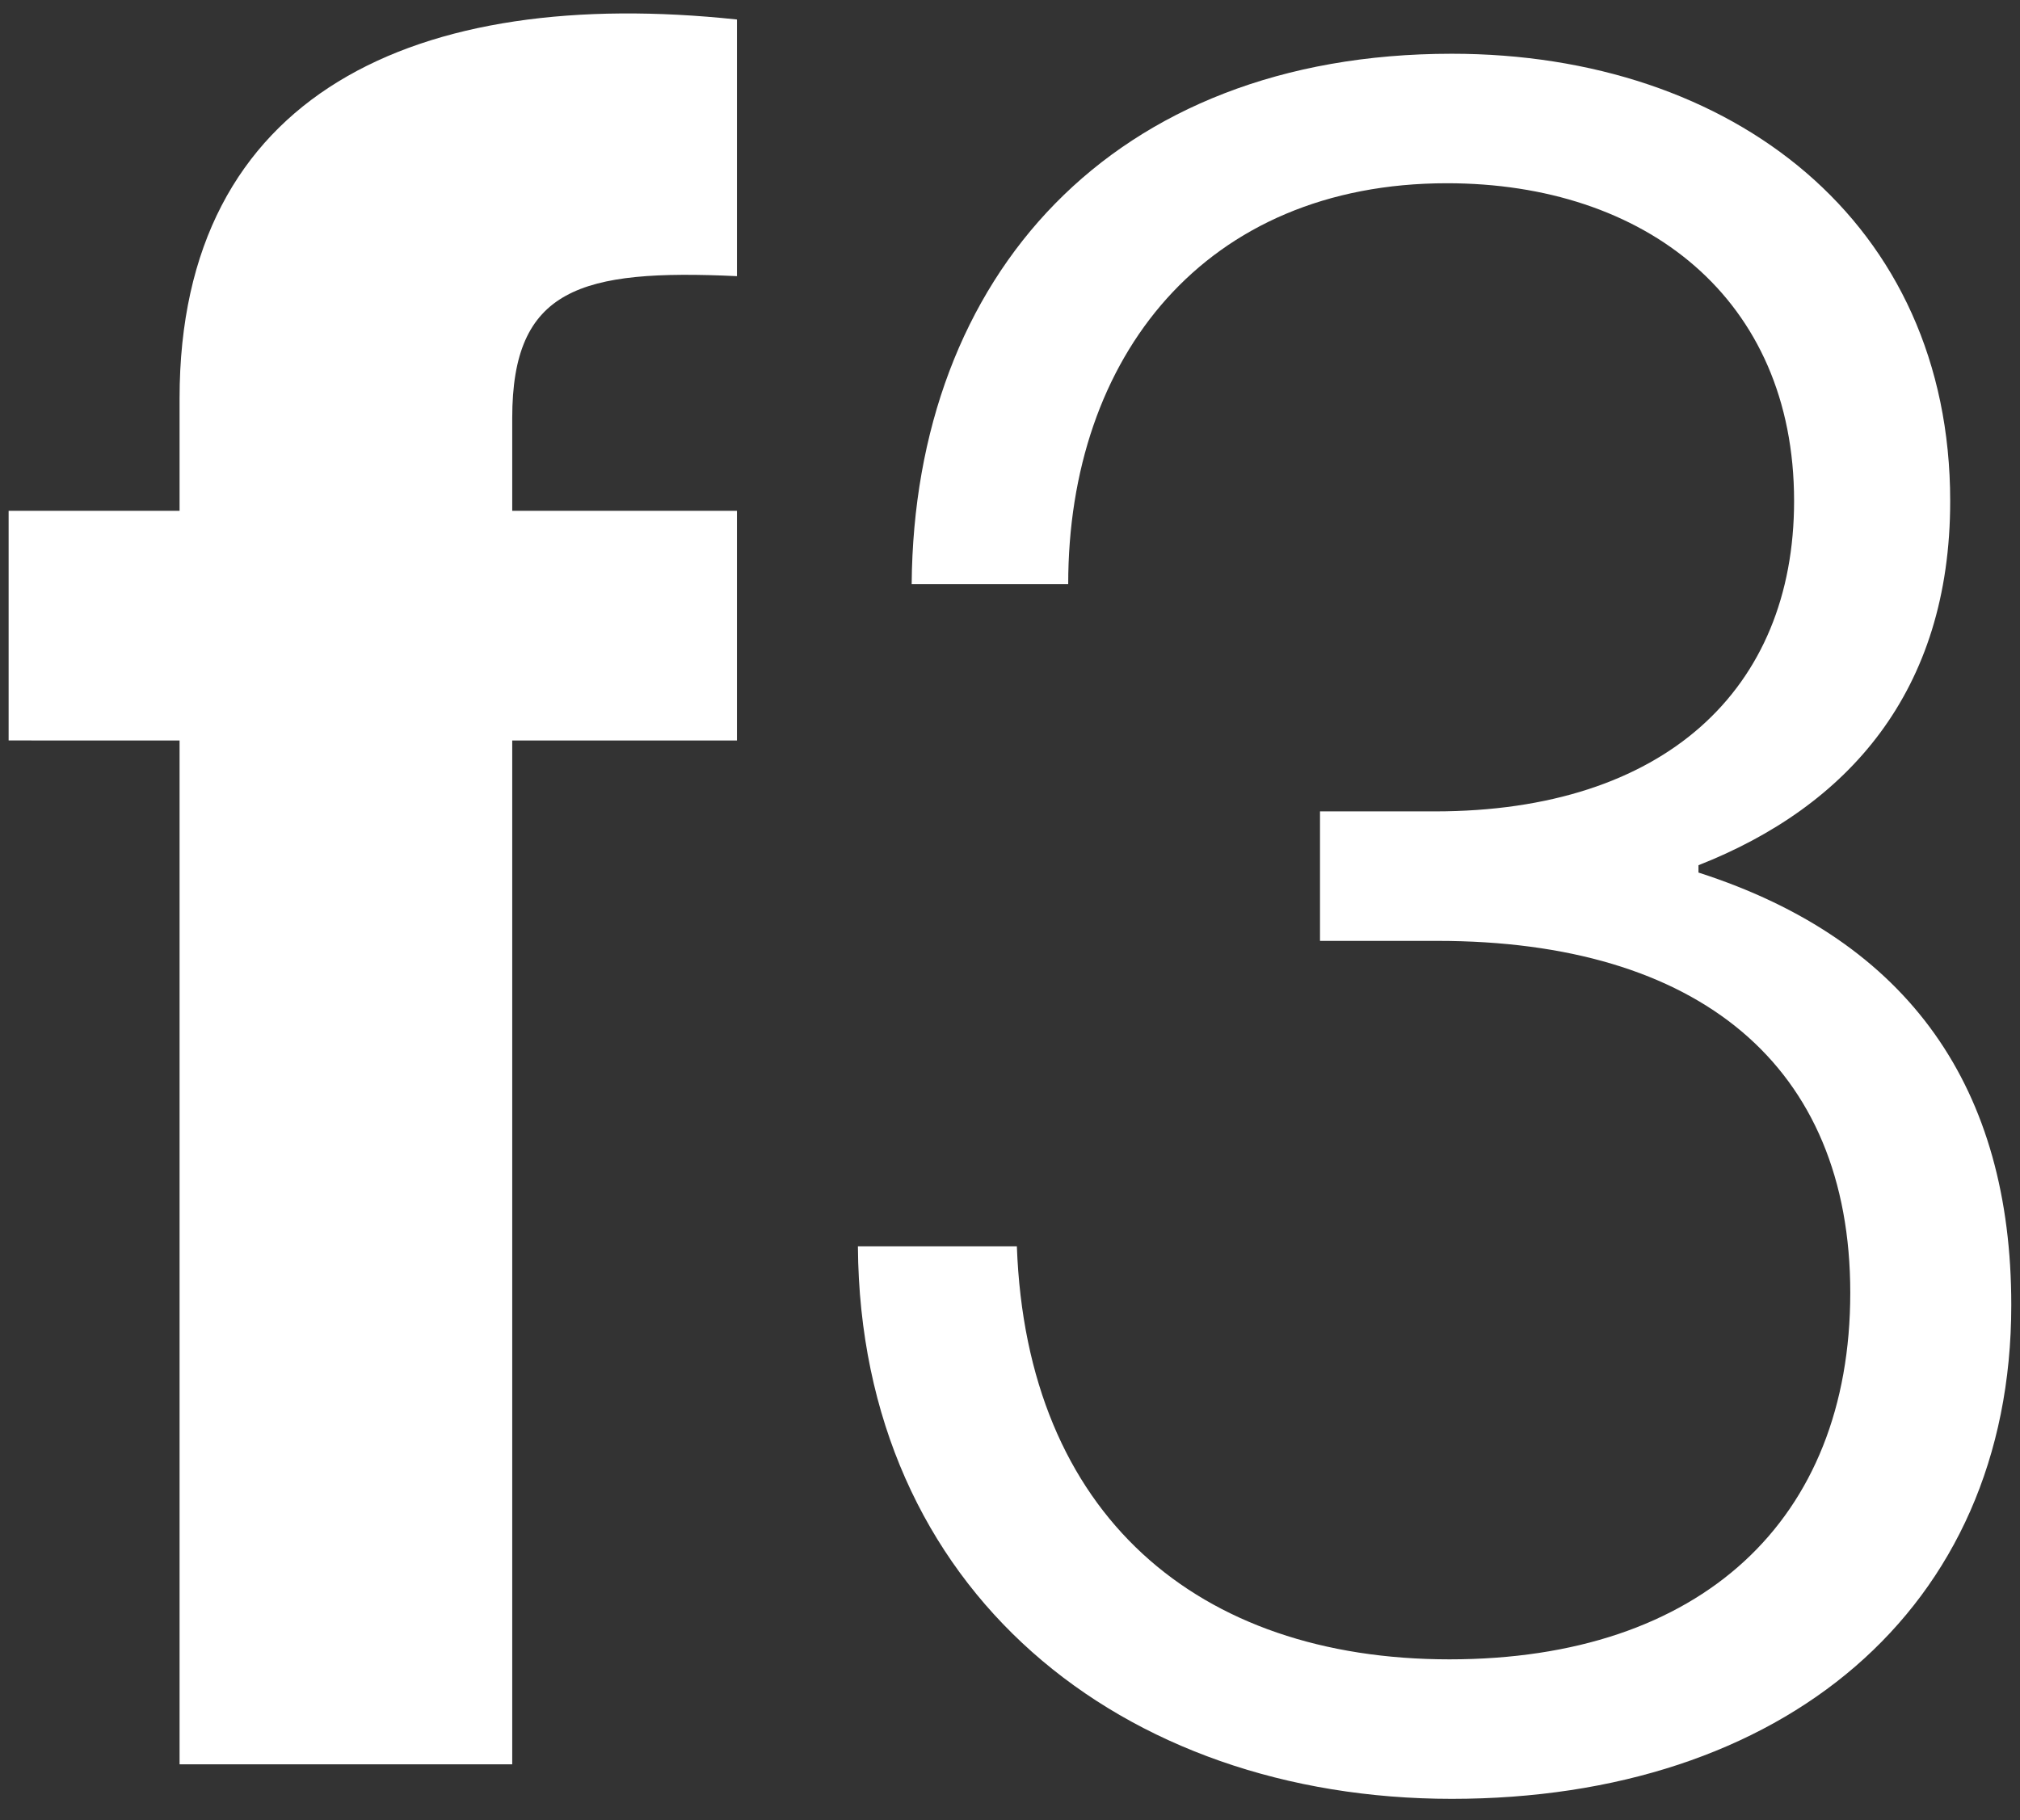 <?xml version="1.0" encoding="UTF-8"?>
<svg id="Layer_1" xmlns="http://www.w3.org/2000/svg" version="1.1" viewBox="0 0 234.09 211">
  <rect x="0" y="0" width="234.09" height="211" fill="#333333" stroke="none"/>
  <!-- Generator: Adobe Illustrator 29.6.1, SVG Export Plug-In . SVG Version: 2.1.1 Build 9)  -->
  <defs>
    <style>
      .st0 {
        fill: #fff;
      }
    </style>
  </defs>
  <path class="st0" d="M1,59.21h19.81v-13.04C20.81,10.77,48.3-1.69,85.4,2.26v29.75c-18.14-.85-26.04,1.42-26.04,16.44v10.76h26.04v26.62h-26.04v118.68H20.81v-118.68H1v-26.62Z"/>
  <path class="st0" d="M99.43,144.47h18.41c1.13,31.15,20.96,47.87,50.13,47.87s46.45-16.14,46.45-42.49-17.56-40.79-47.86-40.79h-13.59v-15.01h13.31c26.62,0,41.63-14.16,41.63-35.98,0-23.52-17.28-36.83-40.22-36.83-28.04,0-43.9,20.12-43.9,46.47h-18.14c.28-35.68,23.22-61.48,62.59-61.48,32.57,0,57.76,19.54,57.76,51.85,0,22.1-11.88,35.41-29.17,42.21v.85c24.64,7.93,36.25,25.22,36.25,50.14,0,35.41-26.62,57.23-64.84,57.23s-68.54-24.07-68.82-64.01v-.02Z"/>
</svg>